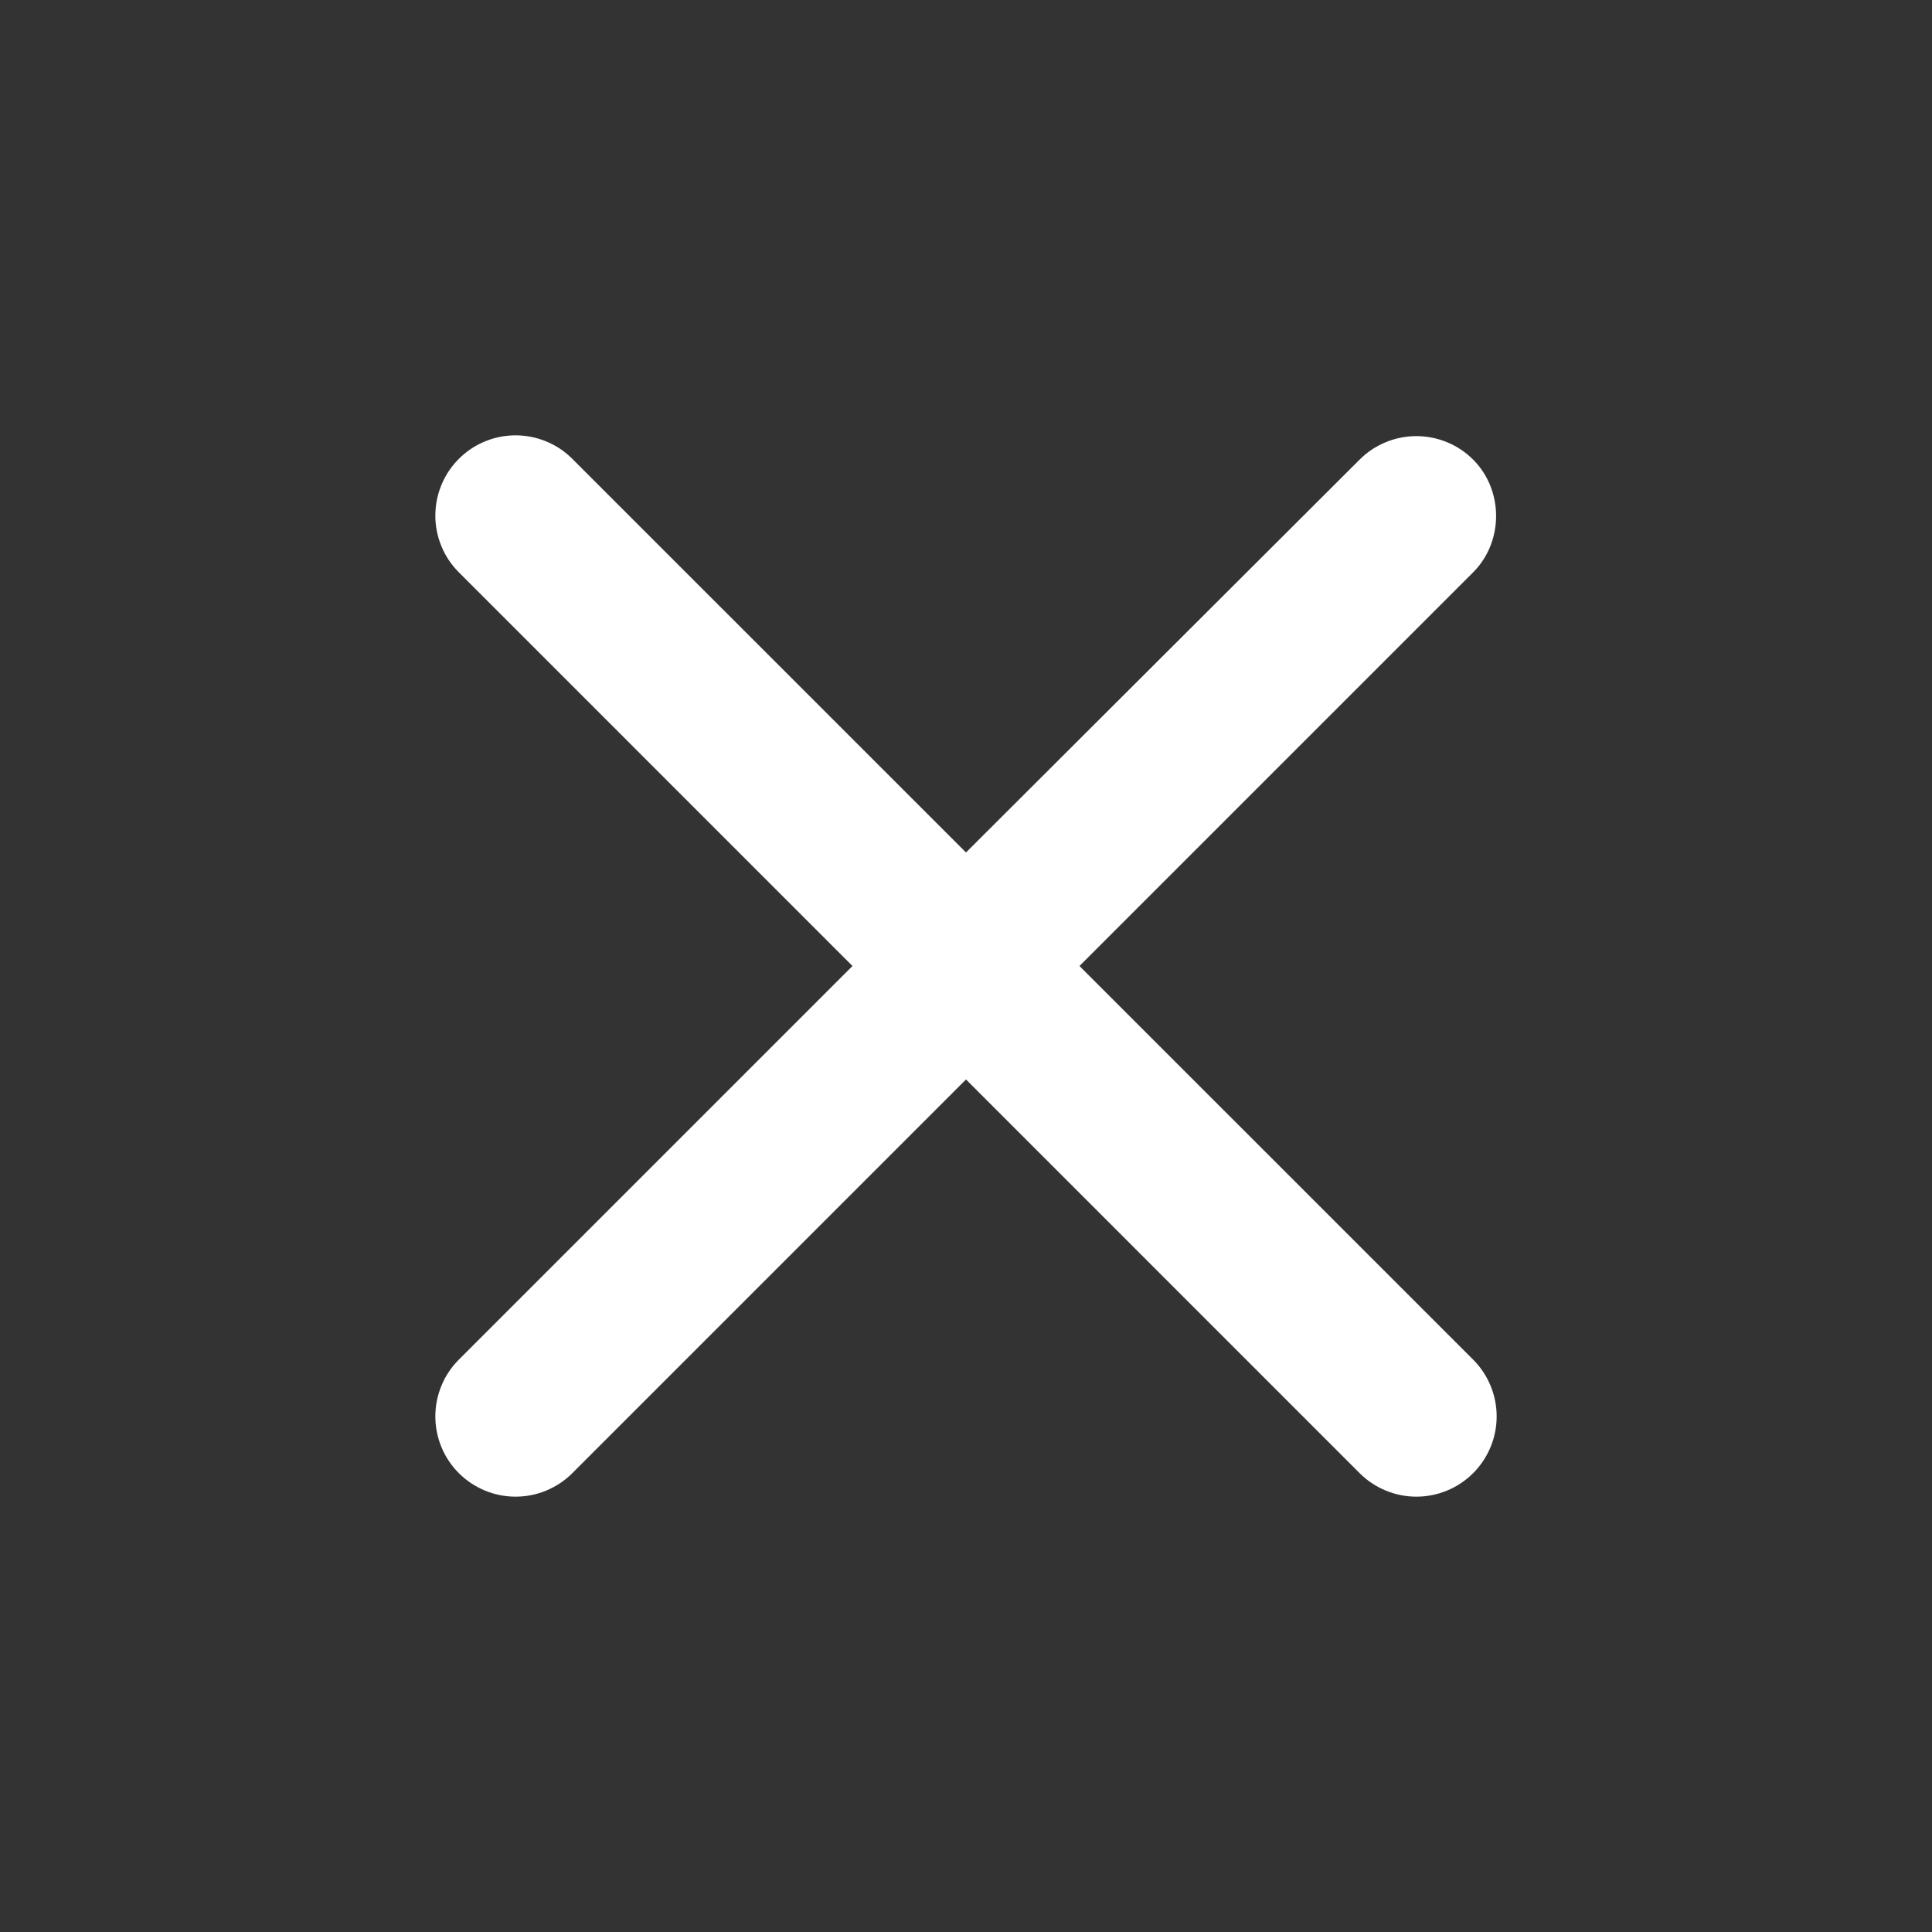 <svg width="30" height="30" viewBox="0 0 30 30" fill="none" xmlns="http://www.w3.org/2000/svg">
<rect x="0" y="0" width="30" height="30" fill="#333333" stroke="none"/>
<path d="M22.875 7.137C22.759 7.021 22.622 6.929 22.471 6.867C22.319 6.804 22.157 6.772 21.994 6.772C21.83 6.772 21.668 6.804 21.517 6.867C21.365 6.929 21.228 7.021 21.112 7.137L15 13.237L8.887 7.125C8.772 7.009 8.634 6.917 8.483 6.855C8.332 6.792 8.17 6.76 8.006 6.76C7.842 6.76 7.68 6.792 7.529 6.855C7.378 6.917 7.241 7.009 7.125 7.125C7.009 7.241 6.917 7.378 6.855 7.529C6.792 7.68 6.76 7.842 6.76 8.006C6.76 8.17 6.792 8.332 6.855 8.483C6.917 8.634 7.009 8.772 7.125 8.887L13.237 15L7.125 21.112C7.009 21.228 6.917 21.365 6.855 21.517C6.792 21.668 6.76 21.83 6.76 21.994C6.76 22.157 6.792 22.319 6.855 22.471C6.917 22.622 7.009 22.759 7.125 22.875C7.241 22.991 7.378 23.082 7.529 23.145C7.68 23.208 7.842 23.24 8.006 23.24C8.17 23.24 8.332 23.208 8.483 23.145C8.634 23.082 8.772 22.991 8.887 22.875L15 16.762L21.112 22.875C21.228 22.991 21.365 23.082 21.517 23.145C21.668 23.208 21.83 23.24 21.994 23.24C22.157 23.24 22.319 23.208 22.471 23.145C22.622 23.082 22.759 22.991 22.875 22.875C22.991 22.759 23.082 22.622 23.145 22.471C23.208 22.319 23.24 22.157 23.24 21.994C23.24 21.83 23.208 21.668 23.145 21.517C23.082 21.365 22.991 21.228 22.875 21.112L16.762 15L22.875 8.887C23.35 8.412 23.35 7.612 22.875 7.137Z" fill="white"/>
</svg>
